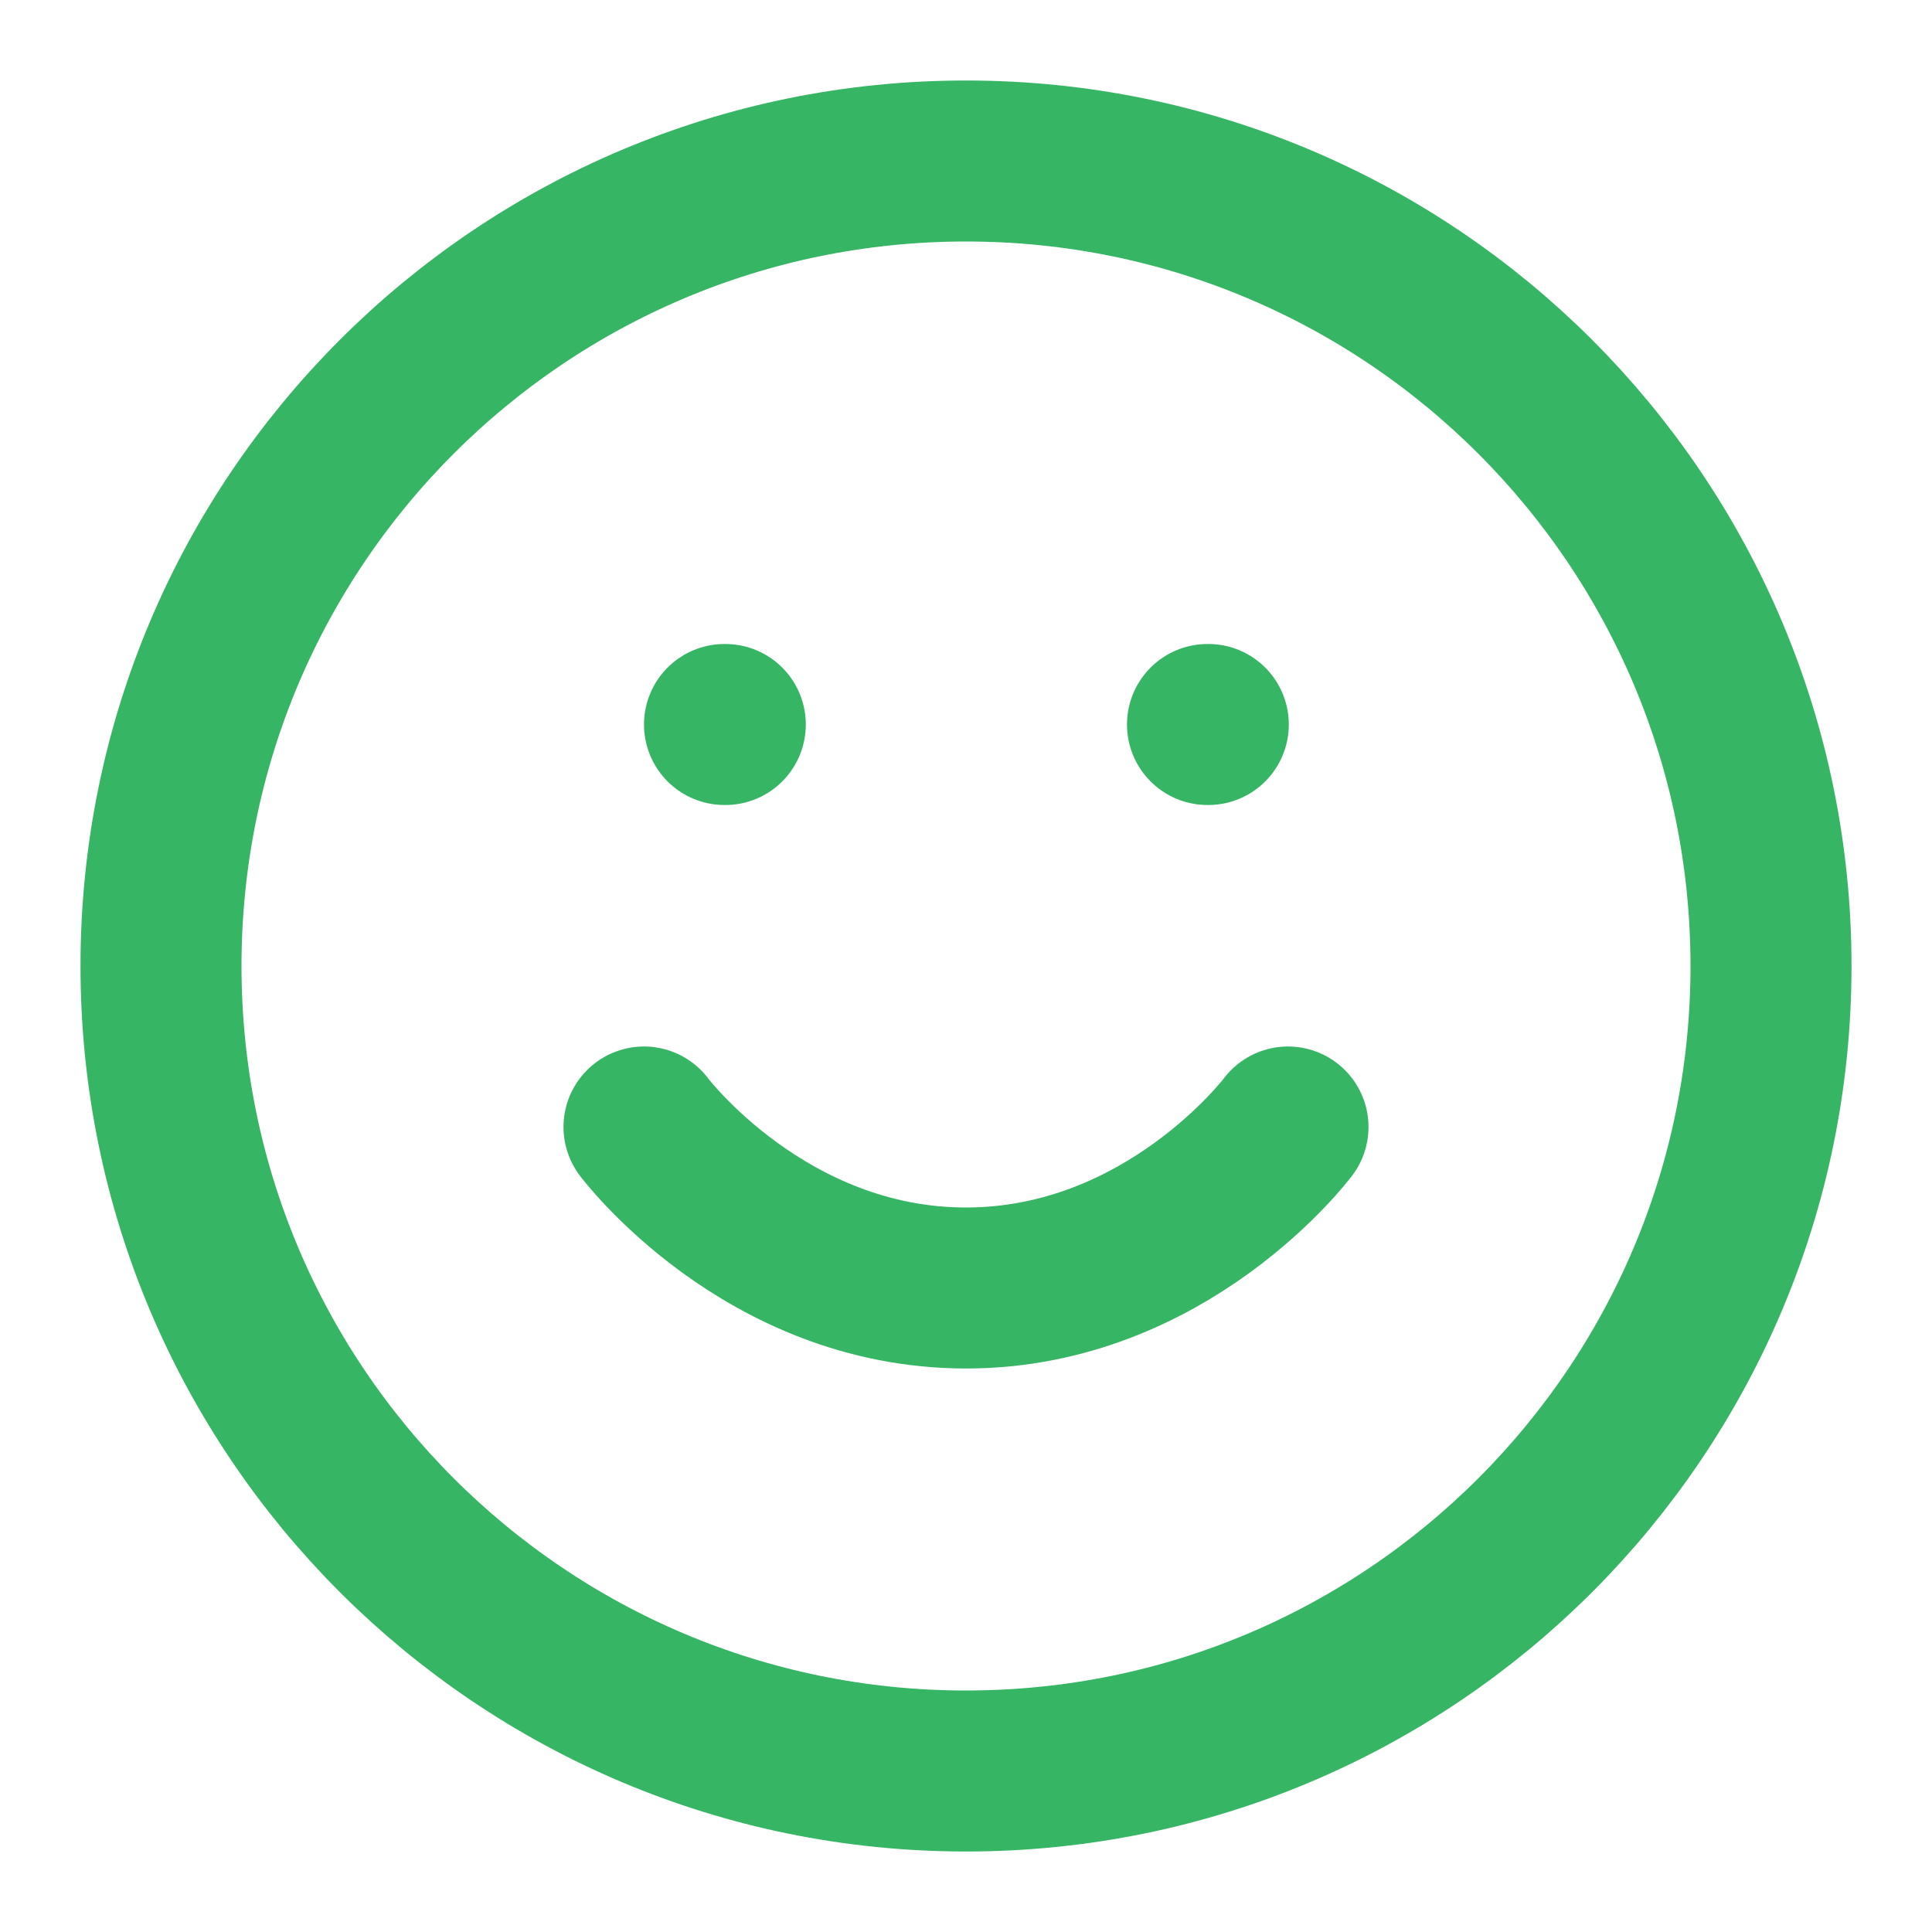 <svg width="24" height="24" viewBox="0 0 24 24" fill="none" xmlns="http://www.w3.org/2000/svg">
<path d="M12 22C17.523 22 22 17.523 22 12C22 6.477 17.523 2 12 2C6.477 2 2 6.477 2 12C2 17.523 6.477 22 12 22Z" stroke="#36B564" stroke-width="2" stroke-linecap="round" stroke-linejoin="round"/>
<path d="M8 14C8 14 9.5 16 12 16C14.5 16 16 14 16 14" stroke="#36B564" stroke-width="2" stroke-linecap="round" stroke-linejoin="round"/>
<path d="M9 9H9.01" stroke="#36B564" stroke-width="2" stroke-linecap="round" stroke-linejoin="round"/>
<path d="M15 9H15.01" stroke="#36B564" stroke-width="2" stroke-linecap="round" stroke-linejoin="round"/>
</svg>
